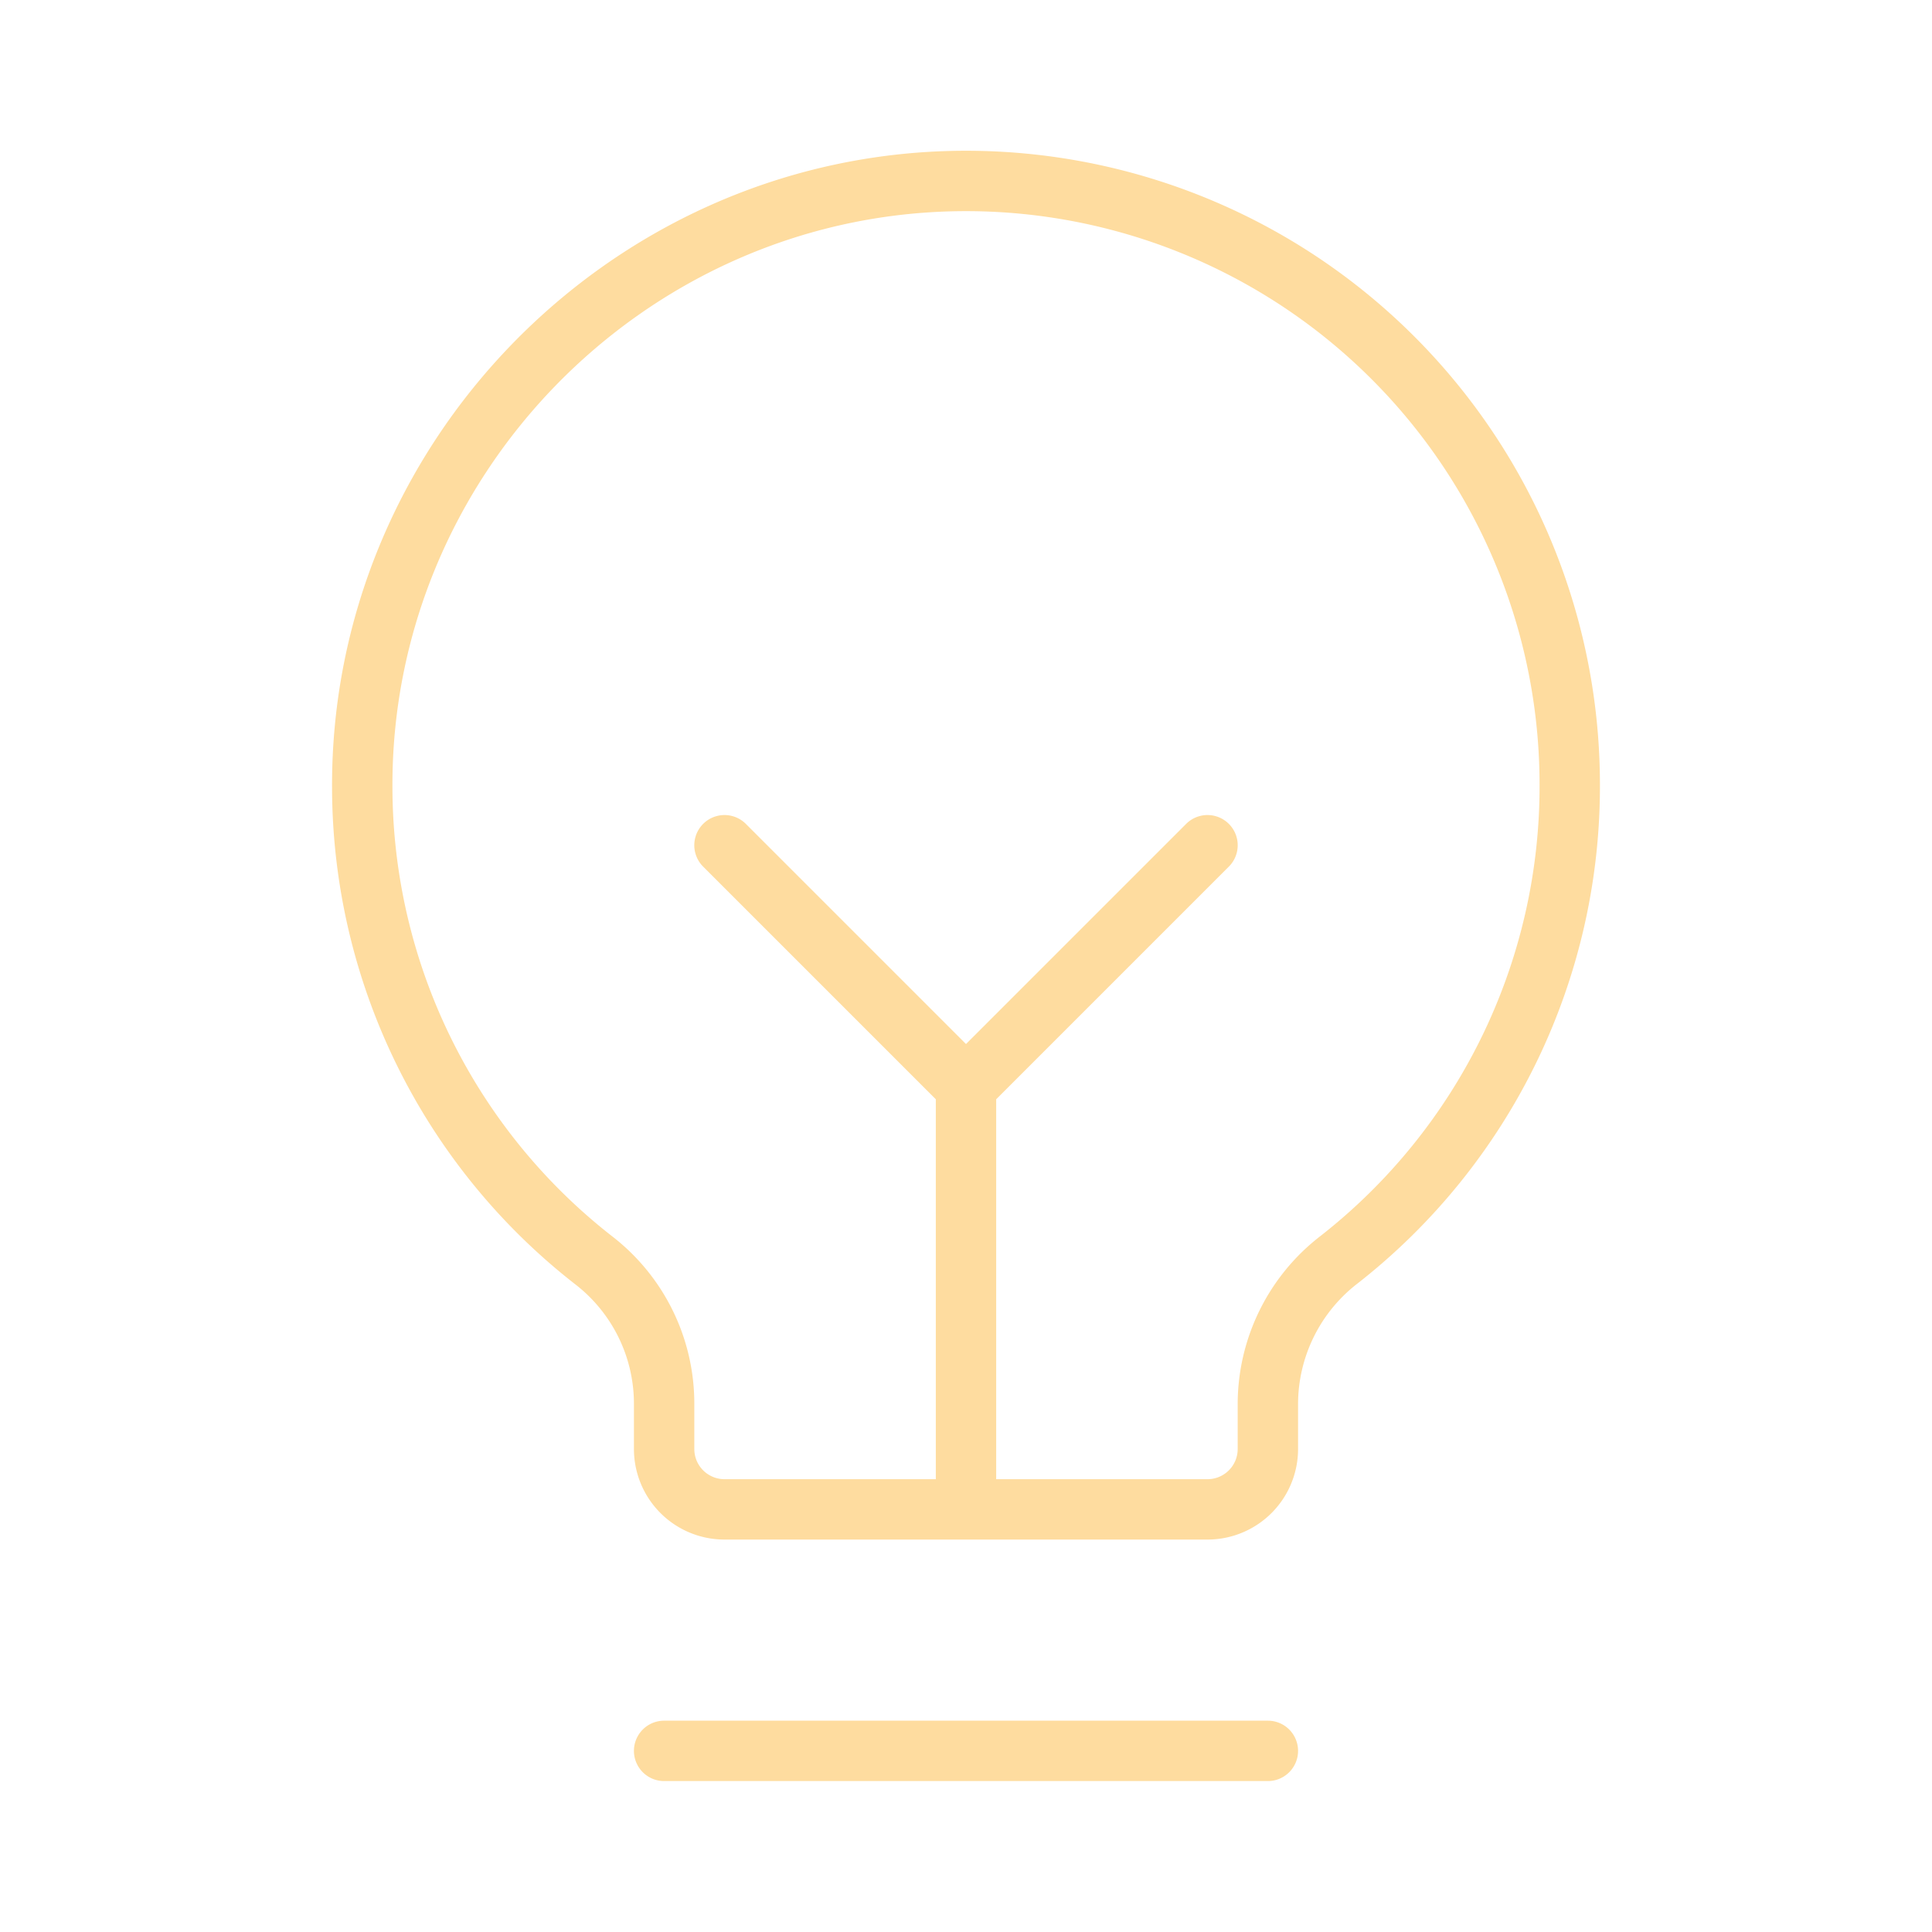 <?xml version="1.0" encoding="UTF-8"?> <svg xmlns="http://www.w3.org/2000/svg" width="36" height="36" fill="#fedc9f" viewBox="0 0 256 256"><path d="M172,232a4,4,0,0,1-4,4H88a4,4,0,0,1,0-8h80A4,4,0,0,1,172,232Zm40-128a83.59,83.59,0,0,1-32.11,66.06A20.2,20.2,0,0,0,172,186v6a12,12,0,0,1-12,12H96a12,12,0,0,1-12-12v-6a20,20,0,0,0-7.76-15.81A83.58,83.58,0,0,1,44,104.47C43.75,59,80.52,21.09,126,20a84,84,0,0,1,86,84Zm-8,0a76,76,0,0,0-77.84-76C85,29,51.77,63.27,52,104.43a75.62,75.62,0,0,0,29.17,59.43A28,28,0,0,1,92,186v6a4,4,0,0,0,4,4h28V145.66L93.17,114.83a4,4,0,0,1,5.66-5.66L128,138.34l29.17-29.17a4,4,0,1,1,5.66,5.66L132,145.66V196h28a4,4,0,0,0,4-4v-6a28.14,28.14,0,0,1,10.94-22.2A75.62,75.62,0,0,0,204,104Z"></path></svg> 